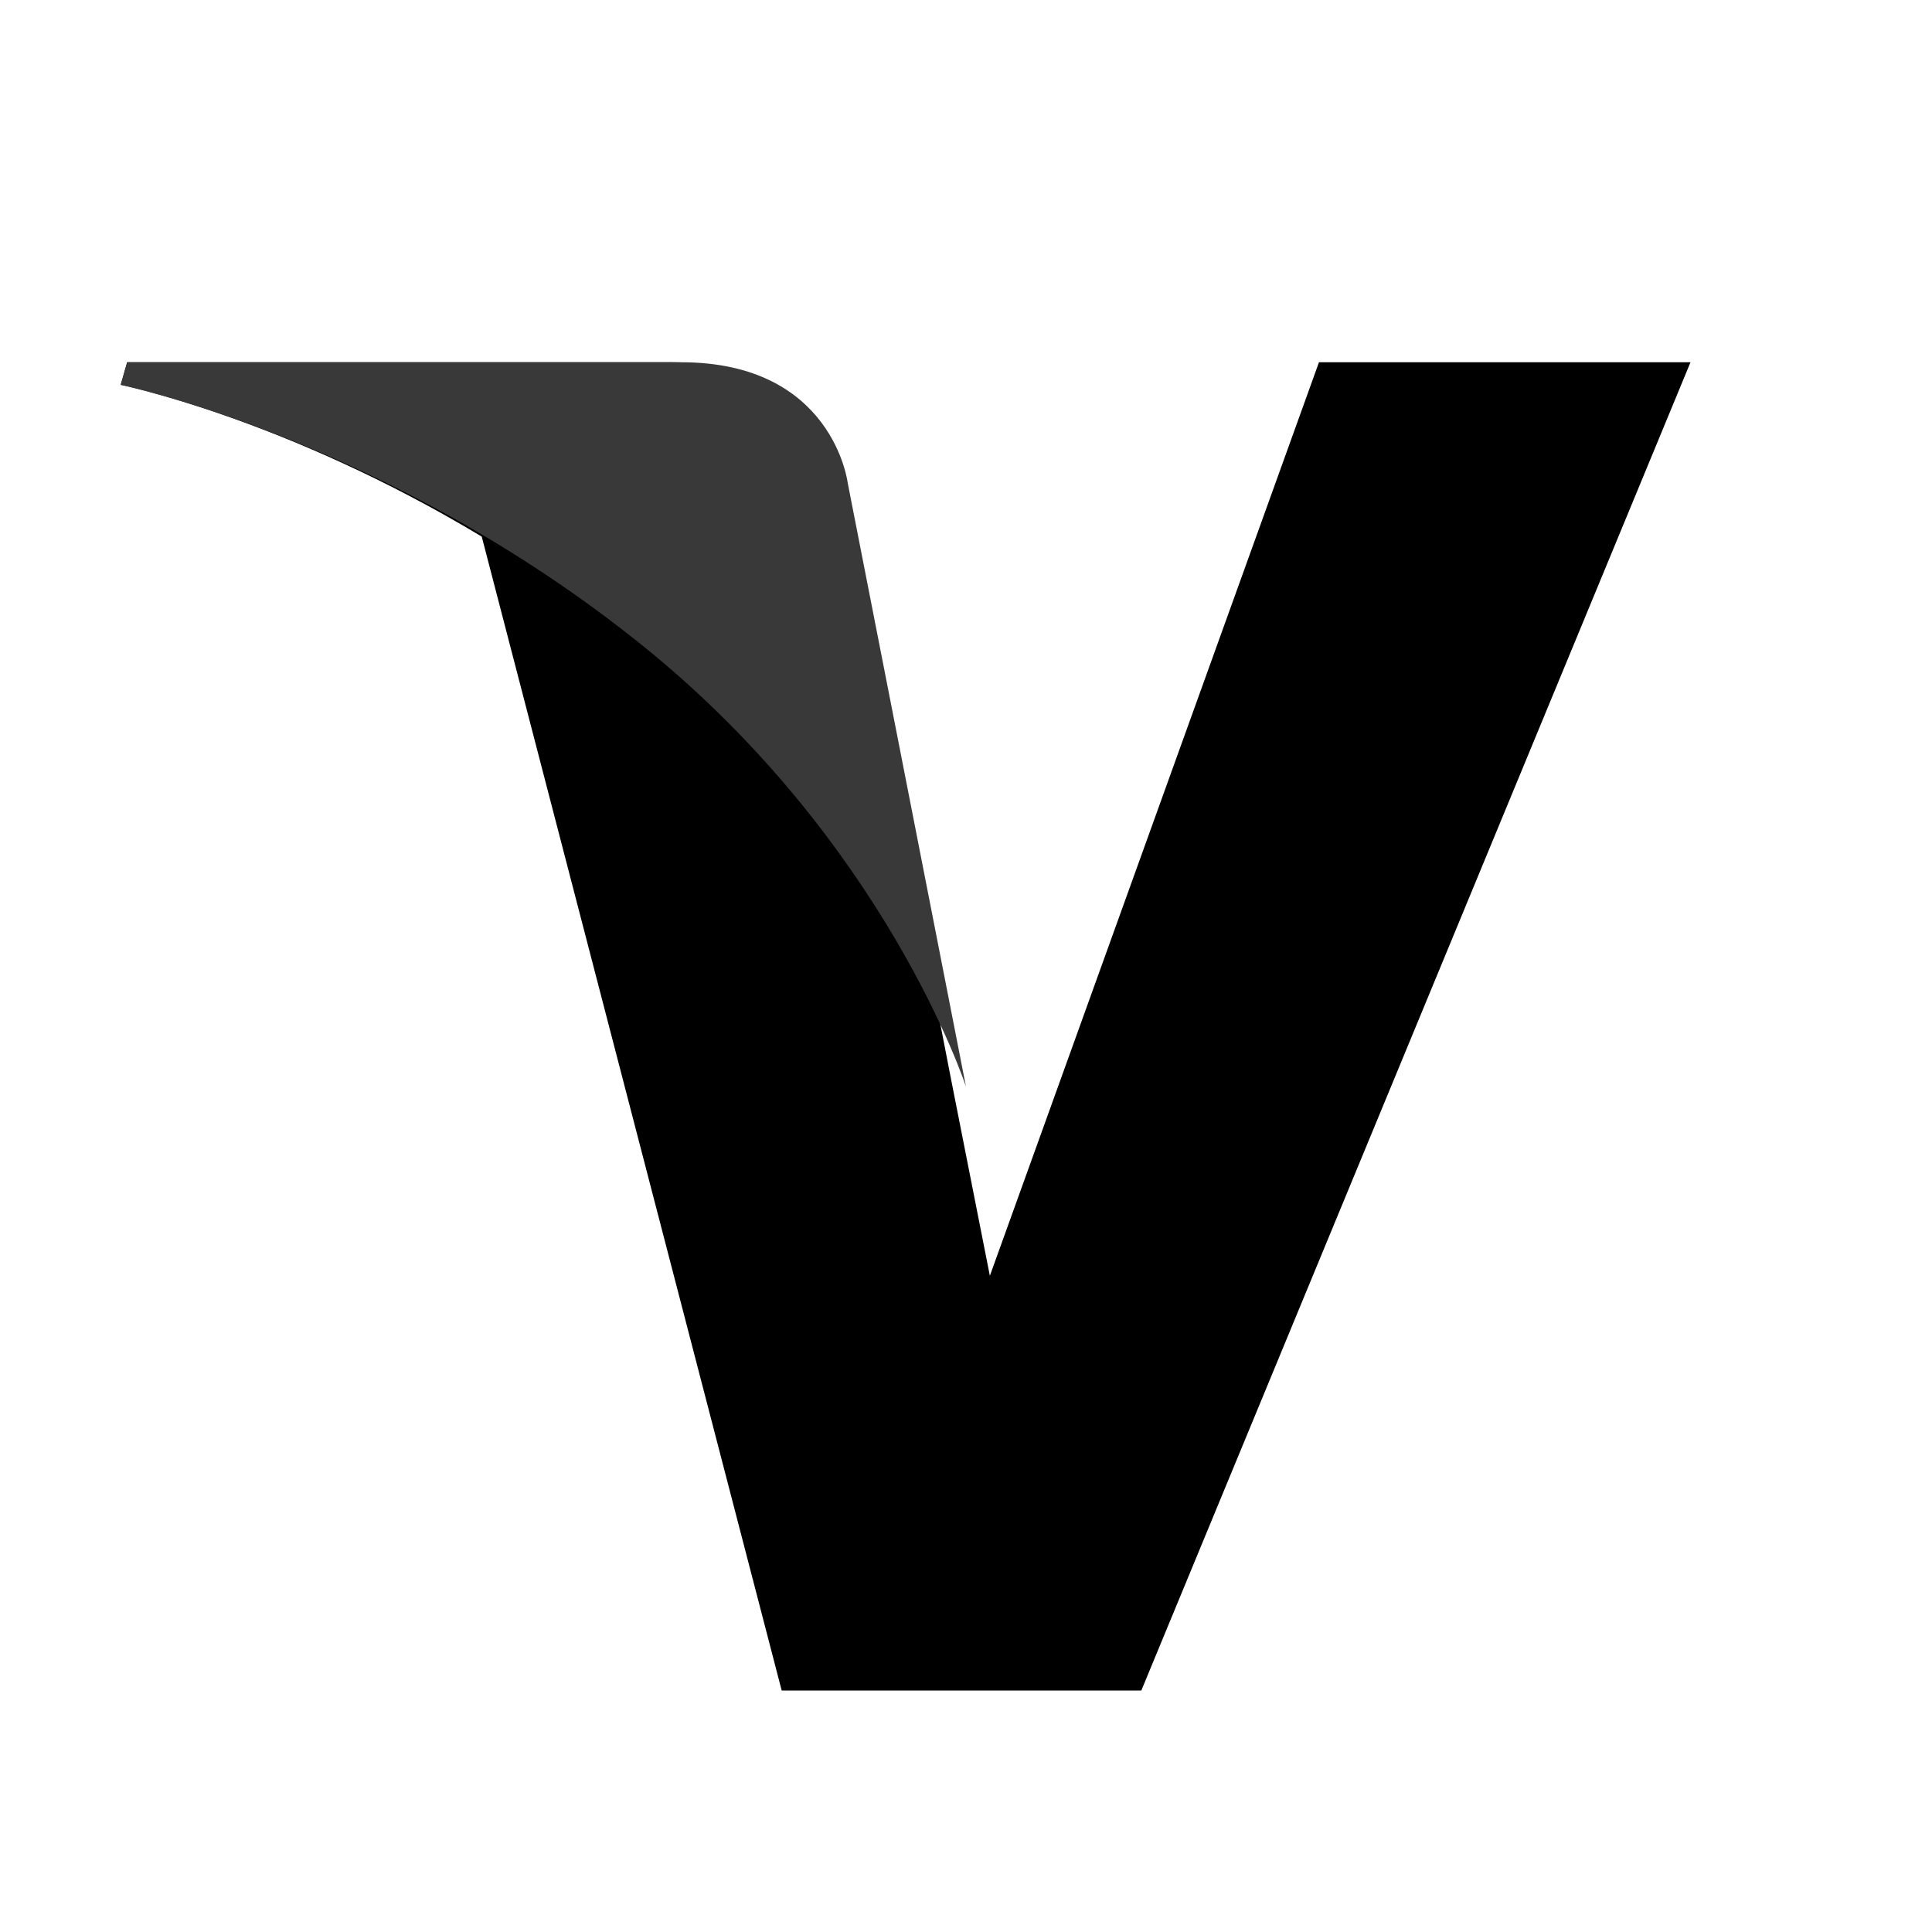 <svg width="20" height="20" viewBox="0 0 20 20" fill="none" xmlns="http://www.w3.org/2000/svg">
<rect width="20" height="20" fill="white"/>
<path fill-rule="evenodd" clip-rule="evenodd" d="M13.654 3.75L10.247 13.207L9.845 11.171L9.845 11.171L8.642 4.988C8.642 4.988 8.497 3.75 6.947 3.75H1.316L1.25 3.982C1.25 3.982 2.973 4.341 4.987 5.555L8.092 17.5H11.815L17.5 3.75H13.654Z" fill="black"/>
<path fill-rule="evenodd" clip-rule="evenodd" d="M10 11.25L8.776 5.002C8.776 5.002 8.628 3.75 7.05 3.75H1.317L1.25 3.985C1.25 3.985 4.006 4.553 6.649 6.681C9.176 8.715 10 11.25 10 11.25Z" fill="#393939"/>
</svg>
